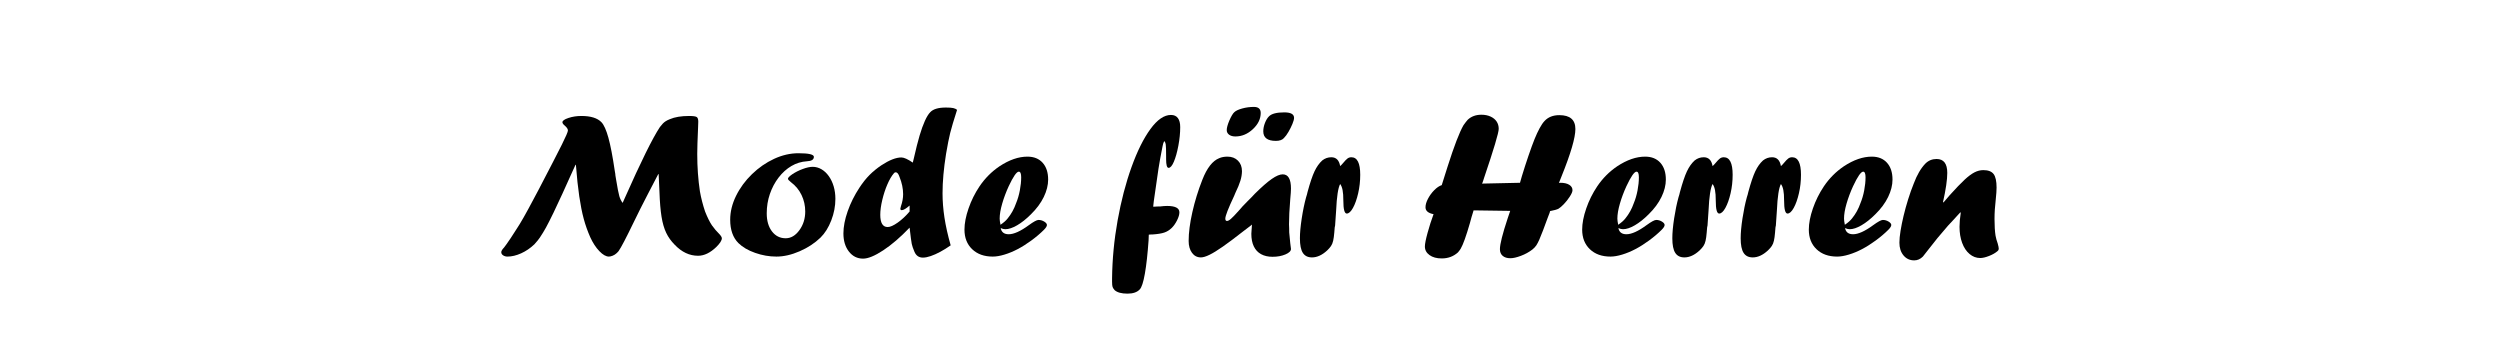 <?xml version="1.0" encoding="UTF-8" standalone="no"?><!DOCTYPE svg PUBLIC "-//W3C//DTD SVG 1.1//EN" "http://www.w3.org/Graphics/SVG/1.1/DTD/svg11.dtd"><svg width="100%" height="100%" viewBox="0 0 800 113" version="1.1" xmlns="http://www.w3.org/2000/svg" xmlns:xlink="http://www.w3.org/1999/xlink" xml:space="preserve" xmlns:serif="http://www.serif.com/" style="fill-rule:evenodd;clip-rule:evenodd;stroke-linejoin:round;stroke-miterlimit:2;"><path d="M199.243,64.933l0.658,-1.48c5.182,-11.685 8.937,-19.281 11.264,-22.789c0.373,-0.482 0.692,-0.86 0.955,-1.134c0.264,-0.274 0.565,-0.521 0.906,-0.74c0.34,-0.219 0.784,-0.439 1.333,-0.658c1.581,-0.679 3.624,-1.019 6.126,-1.019c1.296,-0 2.114,0.109 2.454,0.329c0.34,0.22 0.51,0.714 0.51,1.482c0,0.593 -0.022,1.23 -0.065,1.911c-0.176,3.952 -0.264,6.763 -0.264,8.432c0,4.216 0.286,8.213 0.856,11.99c0.374,2.108 0.923,4.249 1.647,6.423c0.769,1.932 1.505,3.414 2.207,4.446c0.835,1.142 1.537,1.977 2.108,2.504c0.703,0.702 1.054,1.24 1.054,1.614c0,0.68 -0.582,1.603 -1.745,2.766c-1.955,1.889 -3.909,2.833 -5.863,2.833c-2.745,0 -5.238,-1.175 -7.477,-3.524c-1.142,-1.142 -2.048,-2.41 -2.718,-3.805c-0.67,-1.394 -1.169,-3.118 -1.499,-5.171c-0.329,-2.053 -0.549,-4.661 -0.658,-7.823c-0.154,-3.425 -0.242,-5.358 -0.264,-5.797l-0.132,-0c-1.384,2.657 -2.538,4.875 -3.461,6.654c-0.923,1.778 -1.675,3.249 -2.258,4.413c-0.582,1.164 -1.269,2.559 -2.06,4.183c-2.505,5.183 -4.142,8.312 -4.911,9.388c-0.044,0.044 -0.132,0.143 -0.264,0.296c-0.132,0.154 -0.252,0.275 -0.363,0.363c-0.373,0.351 -0.796,0.62 -1.268,0.807c-0.473,0.186 -0.874,0.28 -1.204,0.28c-0.922,-0 -1.939,-0.577 -3.048,-1.73c-1.11,-1.152 -2.082,-2.64 -2.918,-4.463c-0.857,-1.932 -1.555,-3.904 -2.096,-5.914c-0.541,-2.01 -1.015,-4.394 -1.423,-7.152c-0.408,-2.758 -0.767,-6.125 -1.075,-10.102l-0.133,0c-0.66,1.449 -1.155,2.536 -1.485,3.261l-2.707,5.993c-0.903,1.999 -1.849,4.019 -2.839,6.06c-0.991,2.042 -1.787,3.613 -2.391,4.712c-0.603,1.1 -1.266,2.188 -1.99,3.266c-0.329,0.506 -0.91,1.22 -1.744,2.144c-1.293,1.231 -2.708,2.193 -4.243,2.886c-1.536,0.692 -2.994,1.039 -4.376,1.039c-0.527,-0 -0.987,-0.132 -1.382,-0.396c-0.395,-0.263 -0.592,-0.603 -0.592,-1.021c0,-0.373 0.297,-0.867 0.89,-1.482c0.33,-0.395 1.044,-1.405 2.142,-3.03l1.912,-2.965c1.187,-1.756 2.978,-4.908 5.373,-9.453l1.582,-2.965c3.692,-7.07 6.186,-11.907 7.483,-14.509c1.296,-2.602 1.944,-4.112 1.944,-4.529c0,-0.461 -0.332,-0.977 -0.996,-1.548c-0.51,-0.417 -0.764,-0.78 -0.764,-1.087c-0,-0.483 0.637,-0.939 1.912,-1.367c1.275,-0.428 2.66,-0.642 4.154,-0.642c3.012,-0 5.155,0.669 6.43,2.009c0.792,0.834 1.528,2.476 2.21,4.924c0.681,2.449 1.364,5.994 2.048,10.637l0.166,0.986c0.022,0.109 0.033,0.252 0.033,0.427c0.133,0.613 0.199,1.018 0.199,1.215c0.464,2.825 0.817,4.649 1.06,5.47c0.243,0.821 0.596,1.539 1.06,2.152Z" style="fill-rule:nonzero;"/><path d="M255.532,49.036c3.271,0 4.907,0.385 4.907,1.153c0,0.879 -0.735,1.351 -2.206,1.417c-1.779,0.109 -3.437,0.614 -4.974,1.515c-1.537,0.9 -2.904,2.13 -4.101,3.689c-1.197,1.559 -2.13,3.316 -2.8,5.27c-0.67,1.954 -1.004,4.019 -1.004,6.193c-0,2.393 0.56,4.32 1.679,5.78c1.12,1.461 2.581,2.191 4.381,2.191c1.669,-0 3.129,-0.857 4.381,-2.57c1.252,-1.712 1.878,-3.711 1.878,-5.994c-0,-1.867 -0.39,-3.618 -1.17,-5.254c-0.779,-1.636 -1.916,-3.014 -3.409,-4.134c-0.637,-0.505 -0.955,-0.867 -0.955,-1.087c-0,-0.307 0.45,-0.779 1.35,-1.416c1.011,-0.681 2.141,-1.252 3.393,-1.713c1.252,-0.461 2.306,-0.692 3.162,-0.692c0.988,0 1.927,0.258 2.816,0.774c0.89,0.516 1.675,1.252 2.356,2.207c0.68,0.955 1.202,2.053 1.564,3.294c0.362,1.241 0.544,2.564 0.544,3.969c-0,2.328 -0.44,4.628 -1.318,6.901c-0.878,2.273 -2.031,4.112 -3.459,5.517c-1.844,1.779 -4.067,3.233 -6.67,4.364c-2.602,1.131 -5.078,1.697 -7.427,1.697c-2.284,-0 -4.551,-0.396 -6.802,-1.186c-2.251,-0.791 -4.035,-1.834 -5.353,-3.129c-1.756,-1.757 -2.635,-4.249 -2.635,-7.477c0,-2.548 0.626,-5.095 1.878,-7.642c1.252,-2.547 2.948,-4.858 5.089,-6.934c2.141,-2.075 4.501,-3.711 7.082,-4.907c2.58,-1.197 5.187,-1.796 7.823,-1.796Z" style="fill-rule:nonzero;"/><path d="M291.072,67.68l0,-1.911c-1.12,0.988 -1.954,1.482 -2.503,1.482c-0.307,0 -0.461,-0.153 -0.461,-0.461c-0,-0.131 0.066,-0.406 0.197,-0.823c0.462,-1.318 0.692,-2.591 0.692,-3.821c0,-1.779 -0.384,-3.623 -1.153,-5.534c-0.329,-0.988 -0.735,-1.482 -1.218,-1.482c-0.242,0 -0.44,0.11 -0.593,0.329c-0.725,0.835 -1.417,2.015 -2.075,3.541c-0.659,1.526 -1.203,3.184 -1.631,4.974c-0.428,1.79 -0.642,3.376 -0.642,4.76c-0,2.613 0.79,3.919 2.371,3.919c0.791,0 1.85,-0.466 3.179,-1.4c1.328,-0.933 2.608,-2.124 3.837,-3.573Zm1.021,-15.646l0.33,-1.351c0.68,-3.008 1.295,-5.44 1.844,-7.296c0.549,-1.855 1.115,-3.425 1.697,-4.71c0.582,-1.284 1.158,-2.212 1.729,-2.783c0.922,-0.988 2.58,-1.482 4.974,-1.482c1.054,-0 1.839,0.055 2.355,0.164c0.516,0.11 0.928,0.308 1.235,0.593c-1.054,3.272 -1.784,5.726 -2.19,7.362c-0.407,1.636 -0.851,3.881 -1.334,6.736c-0.747,4.655 -1.12,8.86 -1.12,12.615c-0,2.482 0.203,5.057 0.609,7.725c0.406,2.668 1.07,5.638 1.993,8.909c-1.164,0.813 -2.279,1.505 -3.344,2.076c-1.065,0.57 -2.075,1.021 -3.03,1.35c-0.955,0.329 -1.795,0.494 -2.52,0.494c-1.273,0 -2.174,-0.626 -2.701,-1.877c-0.439,-1.032 -0.724,-1.861 -0.856,-2.487c-0.132,-0.626 -0.362,-2.366 -0.692,-5.221c-2.942,3.074 -5.758,5.495 -8.448,7.263c-2.69,1.768 -4.837,2.651 -6.44,2.651c-1.845,0 -3.354,-0.752 -4.529,-2.256c-1.175,-1.504 -1.762,-3.442 -1.762,-5.813c-0,-2.13 0.455,-4.497 1.367,-7.099c0.911,-2.602 2.168,-5.122 3.771,-7.559c1.054,-1.603 2.136,-2.959 3.245,-4.068c1.109,-1.109 2.366,-2.136 3.771,-3.08c2.547,-1.669 4.677,-2.503 6.39,-2.503c0.835,-0 2.053,0.549 3.656,1.647Z" style="fill-rule:nonzero;"/><path d="M320.157,71.929c1.01,-0.681 1.779,-1.362 2.306,-2.042c1.164,-1.428 2.064,-3.064 2.701,-4.908c0.505,-1.208 0.9,-2.559 1.185,-4.052c0.286,-1.493 0.429,-2.887 0.429,-4.183c-0,-1.208 -0.253,-1.812 -0.758,-1.812c-0.703,0 -1.779,1.549 -3.228,4.645c-0.856,1.866 -1.554,3.727 -2.092,5.583c-0.538,1.855 -0.807,3.453 -0.807,4.792c0,0.462 0.088,1.12 0.264,1.977Zm0.066,1.054c0.241,1.317 1.098,1.976 2.569,1.976c1.647,0 3.788,-0.966 6.423,-2.899c1.537,-1.119 2.569,-1.679 3.096,-1.679c0.659,-0 1.274,0.175 1.845,0.527c0.571,0.351 0.856,0.713 0.856,1.087c0,0.395 -0.318,0.911 -0.955,1.548c-1.164,1.164 -2.503,2.3 -4.018,3.409c-1.516,1.109 -2.976,2.031 -4.381,2.767c-1.406,0.735 -2.811,1.317 -4.216,1.745c-1.406,0.429 -2.657,0.643 -3.755,0.643c-2.745,-0 -4.941,-0.785 -6.588,-2.355c-1.647,-1.57 -2.47,-3.662 -2.47,-6.275c-0,-1.998 0.433,-4.255 1.301,-6.769c0.867,-2.514 2.036,-4.869 3.508,-7.065c1.734,-2.57 3.864,-4.711 6.39,-6.423c3.118,-2.065 6.104,-3.097 8.959,-3.097c2.064,0 3.684,0.654 4.858,1.96c1.175,1.307 1.763,3.102 1.763,5.386c-0,1.778 -0.467,3.634 -1.4,5.566c-0.934,1.933 -2.312,3.788 -4.134,5.567c-1.493,1.493 -2.959,2.657 -4.397,3.491c-1.439,0.835 -2.696,1.252 -3.772,1.252c-0.483,0 -0.977,-0.121 -1.482,-0.362Z" style="fill-rule:nonzero;"/><path d="M367.612,75.089l-0.066,1.812c-0.308,4.37 -0.703,7.928 -1.186,10.673c-0.482,2.745 -1.031,4.425 -1.645,5.04c-0.834,0.9 -2.14,1.351 -3.916,1.351c-1.909,-0 -3.28,-0.374 -4.114,-1.12c-0.329,-0.374 -0.549,-0.714 -0.658,-1.021c-0.11,-0.308 -0.165,-0.868 -0.165,-1.68l0,-1.021c0.066,-6.171 0.659,-12.374 1.779,-18.611c1.12,-6.236 2.602,-11.918 4.447,-17.045c1.844,-5.128 3.865,-9.19 6.06,-12.188c2.196,-2.997 4.381,-4.496 6.555,-4.496c0.988,0 1.729,0.335 2.224,1.005c0.494,0.67 0.741,1.63 0.741,2.882c-0,1.867 -0.198,3.848 -0.593,5.945c-0.395,2.098 -0.873,3.805 -1.433,5.122c-0.56,1.318 -1.125,1.977 -1.696,1.977c-0.527,-0 -0.791,-0.923 -0.791,-2.767l0,-1.021c0,-1.845 -0.038,-3.053 -0.114,-3.623c-0.076,-0.571 -0.245,-0.956 -0.507,-1.153c-0.239,0.483 -0.413,1.043 -0.522,1.681c-0.532,2.635 -0.965,5.017 -1.298,7.147c-0.333,2.13 -0.832,5.588 -1.498,10.375l-0.199,1.779l0.462,-0c0.264,-0.022 0.506,-0.039 0.726,-0.05c0.22,-0.011 0.562,-0.016 1.024,-0.016c0.837,-0.11 1.585,-0.165 2.246,-0.165c2.619,-0 3.929,0.681 3.929,2.042c0,0.702 -0.247,1.553 -0.742,2.552c-0.494,0.999 -1.082,1.828 -1.764,2.487c-0.681,0.658 -1.456,1.136 -2.324,1.432c-0.868,0.296 -2.116,0.5 -3.743,0.609c-0.351,0 -0.599,0.006 -0.741,0.017c-0.143,0.011 -0.302,0.027 -0.478,0.049Z" style="fill-rule:nonzero;"/><path d="M400.626,71.863l-0.56,0.461c-0.11,0.066 -0.846,0.626 -2.207,1.68c-2.635,2.064 -4.809,3.694 -6.522,4.891c-1.713,1.197 -3.14,2.075 -4.282,2.635c-1.142,0.56 -2.064,0.84 -2.767,0.84c-1.185,0 -2.135,-0.488 -2.849,-1.466c-0.714,-0.977 -1.07,-2.245 -1.07,-3.804c-0,-2.635 0.395,-5.704 1.185,-9.206c0.791,-3.503 1.856,-6.956 3.195,-10.359c1.472,-3.777 3.272,-6.083 5.402,-6.918c0.747,-0.329 1.625,-0.494 2.635,-0.494c1.384,0 2.504,0.428 3.36,1.284c0.857,0.855 1.285,1.985 1.285,3.389c-0.012,0.965 -0.183,1.985 -0.513,3.06c-0.331,1.076 -0.859,2.359 -1.587,3.852l-0.396,0.955c-1.888,4.001 -2.833,6.431 -2.833,7.288c0,0.506 0.176,0.759 0.527,0.759c0.33,-0 0.758,-0.231 1.285,-0.692c0.527,-0.461 1.34,-1.306 2.44,-2.536c0.681,-0.834 1.649,-1.877 2.902,-3.129l1.221,-1.219l1.055,-1.12c2.221,-2.196 4.035,-3.782 5.442,-4.759c1.408,-0.978 2.573,-1.466 3.497,-1.466c1.759,-0 2.639,1.526 2.639,4.578c-0,0.637 -0.077,1.768 -0.231,3.393c-0.264,3.162 -0.395,5.841 -0.395,8.037c0.022,0.439 0.038,0.84 0.049,1.202c0.011,0.363 0.017,0.829 0.017,1.4c0.153,1.471 0.263,2.602 0.329,3.393c0.154,1.251 0.231,1.877 0.231,1.877c-0,0.659 -0.593,1.241 -1.779,1.746c-1.186,0.505 -2.558,0.758 -4.117,0.758c-1.428,-0 -2.652,-0.28 -3.673,-0.84c-1.021,-0.56 -1.795,-1.389 -2.322,-2.487c-0.527,-1.098 -0.791,-2.438 -0.791,-4.019c0,-0.197 0.022,-0.543 0.066,-1.037c0.044,-0.494 0.088,-1.137 0.132,-1.927Zm-5.303,-28.196c-0.835,0 -1.504,-0.186 -2.01,-0.56c-0.505,-0.373 -0.757,-0.867 -0.757,-1.482c-0,-0.702 0.274,-1.713 0.823,-3.03c0.615,-1.405 1.153,-2.306 1.614,-2.701c0.483,-0.461 1.329,-0.856 2.537,-1.186c1.207,-0.329 2.448,-0.494 3.722,-0.494c1.449,0 2.174,0.648 2.174,1.943c-0,1.889 -0.835,3.613 -2.504,5.172c-1.669,1.559 -3.535,2.338 -5.599,2.338Zm12.945,1.417c-2.679,-0 -4.019,-1.021 -4.019,-3.063c0,-0.857 0.176,-1.741 0.527,-2.652c0.351,-0.911 0.78,-1.62 1.285,-2.125c0.834,-0.856 2.47,-1.284 4.908,-1.284c2.086,-0 3.129,0.582 3.129,1.746c-0,0.461 -0.176,1.114 -0.527,1.959c-0.352,0.846 -0.769,1.686 -1.252,2.52c-0.483,0.835 -0.977,1.504 -1.482,2.009c-0.527,0.593 -1.384,0.89 -2.569,0.89Z" style="fill-rule:nonzero;"/><path d="M427.24,72.126l-0.132,0.659c0,0.373 -0.044,0.911 -0.131,1.614c-0.088,1.076 -0.209,1.954 -0.363,2.635c-0.153,0.681 -0.384,1.246 -0.691,1.697c-0.308,0.45 -0.725,0.927 -1.252,1.432c-1.603,1.472 -3.217,2.207 -4.842,2.207c-1.318,0 -2.289,-0.483 -2.915,-1.449c-0.626,-0.966 -0.939,-2.525 -0.939,-4.677c0,-1.713 0.192,-3.827 0.577,-6.341c0.384,-2.514 0.851,-4.771 1.4,-6.769l0.263,-0.856c0,-0.132 0.066,-0.407 0.198,-0.824c0.812,-2.986 1.559,-5.199 2.239,-6.637c0.681,-1.438 1.505,-2.597 2.471,-3.475c0.856,-0.681 1.822,-1.021 2.898,-1.021c1.56,0 2.504,0.944 2.833,2.833c0.308,-0.264 0.604,-0.571 0.889,-0.923c0.637,-0.768 1.131,-1.279 1.483,-1.531c0.351,-0.253 0.757,-0.379 1.218,-0.379c1.889,0 2.833,1.867 2.833,5.6c0,2.042 -0.219,4.018 -0.659,5.929c-0.439,1.91 -0.993,3.469 -1.663,4.677c-0.67,1.208 -1.334,1.811 -1.993,1.811c-0.724,0 -1.087,-1.372 -1.087,-4.117c0,-1.449 -0.082,-2.586 -0.247,-3.409c-0.164,-0.824 -0.422,-1.466 -0.774,-1.927c-0.659,1.23 -1.087,4.041 -1.284,8.432c-0.154,2.548 -0.264,4.151 -0.33,4.809Z" style="fill-rule:nonzero;"/><path d="M471.552,67.317l-0.664,2.173c-0.11,0.483 -0.287,1.131 -0.531,1.943c-1.195,4.149 -2.176,6.871 -2.944,8.168c-0.154,0.264 -0.439,0.648 -0.856,1.154c-1.425,1.296 -3.158,1.945 -5.198,1.945c-1.623,-0 -2.929,-0.357 -3.916,-1.071c-0.987,-0.714 -1.48,-1.63 -1.48,-2.75c-0,-0.813 0.286,-2.267 0.858,-4.364c0.573,-2.096 1.211,-4.089 1.916,-5.977c-1.718,-0.329 -2.577,-1.065 -2.577,-2.208c0,-0.813 0.269,-1.73 0.806,-2.751c0.537,-1.022 1.211,-1.939 2.023,-2.752c0.811,-0.813 1.6,-1.341 2.367,-1.582c0.33,-0.944 0.958,-2.931 1.882,-5.961c2.087,-6.565 3.779,-10.967 5.076,-13.207c0.527,-0.746 0.978,-1.328 1.352,-1.746c1.142,-1.076 2.603,-1.614 4.383,-1.614c1.099,0 2.071,0.193 2.917,0.577c0.846,0.385 1.494,0.912 1.945,1.582c0.45,0.67 0.676,1.455 0.676,2.356c-0,1.252 -1.571,6.51 -4.711,15.776c-0.044,0.153 -0.115,0.378 -0.214,0.675c-0.099,0.296 -0.192,0.565 -0.28,0.807l-0.132,0.263l12.148,-0.263l0.593,-2.075c0.68,-2.24 1.394,-4.453 2.141,-6.637c0.746,-2.185 1.389,-3.942 1.927,-5.271c0.538,-1.328 1.082,-2.497 1.634,-3.508c0.551,-1.01 1.07,-1.767 1.555,-2.272c1.147,-1.252 2.725,-1.878 4.733,-1.878c3.427,0 5.141,1.482 5.141,4.447c0,2.789 -1.493,7.876 -4.479,15.263c-0.442,1.091 -0.707,1.756 -0.795,1.997c0.087,-0.022 0.163,-0.039 0.229,-0.05c0.065,-0.011 0.141,-0.016 0.229,-0.016c1.198,-0 2.147,0.214 2.844,0.643c0.698,0.429 1.046,1.006 1.046,1.731c0,0.484 -0.295,1.176 -0.885,2.078c-0.59,0.901 -1.219,1.698 -1.886,2.391c-0.667,0.692 -1.241,1.181 -1.722,1.467c-0.459,0.242 -1.355,0.495 -2.689,0.759l-0.132,0.527c-0.154,0.329 -0.385,0.932 -0.694,1.81c-0.462,1.273 -0.936,2.552 -1.42,3.836c-0.485,1.284 -0.887,2.282 -1.206,2.995c-0.319,0.713 -0.632,1.311 -0.94,1.794c-0.374,0.526 -0.803,0.976 -1.287,1.349c-1.056,0.811 -2.266,1.475 -3.629,1.99c-1.364,0.516 -2.497,0.774 -3.399,0.774c-1.034,-0 -1.847,-0.253 -2.441,-0.758c-0.594,-0.505 -0.891,-1.219 -0.891,-2.141c-0,-1.581 0.825,-4.864 2.476,-9.848c0.391,-1.098 0.663,-1.9 0.815,-2.405l-11.714,-0.165Z" style="fill-rule:nonzero;"/><path d="M517.821,71.929c1.01,-0.681 1.779,-1.362 2.306,-2.042c1.164,-1.428 2.064,-3.064 2.701,-4.908c0.505,-1.208 0.9,-2.559 1.186,-4.052c0.285,-1.493 0.428,-2.887 0.428,-4.183c-0,-1.208 -0.253,-1.812 -0.758,-1.812c-0.702,0 -1.778,1.549 -3.228,4.645c-0.856,1.866 -1.553,3.727 -2.091,5.583c-0.538,1.855 -0.807,3.453 -0.807,4.792c-0,0.462 0.087,1.12 0.263,1.977Zm0.066,1.054c0.242,1.317 1.098,1.976 2.569,1.976c1.647,0 3.788,-0.966 6.423,-2.899c1.537,-1.119 2.569,-1.679 3.096,-1.679c0.659,-0 1.274,0.175 1.845,0.527c0.571,0.351 0.856,0.713 0.856,1.087c0,0.395 -0.318,0.911 -0.955,1.548c-1.164,1.164 -2.503,2.3 -4.018,3.409c-1.515,1.109 -2.976,2.031 -4.381,2.767c-1.405,0.735 -2.811,1.317 -4.216,1.745c-1.406,0.429 -2.657,0.643 -3.755,0.643c-2.745,-0 -4.941,-0.785 -6.588,-2.355c-1.647,-1.57 -2.47,-3.662 -2.47,-6.275c-0,-1.998 0.433,-4.255 1.301,-6.769c0.867,-2.514 2.036,-4.869 3.508,-7.065c1.734,-2.57 3.864,-4.711 6.39,-6.423c3.118,-2.065 6.104,-3.097 8.959,-3.097c2.064,0 3.684,0.654 4.858,1.96c1.175,1.307 1.763,3.102 1.763,5.386c-0,1.778 -0.467,3.634 -1.4,5.566c-0.933,1.933 -2.311,3.788 -4.134,5.567c-1.493,1.493 -2.959,2.657 -4.397,3.491c-1.439,0.835 -2.696,1.252 -3.772,1.252c-0.483,0 -0.977,-0.121 -1.482,-0.362Z" style="fill-rule:nonzero;"/><path d="M546.412,72.126l-0.132,0.659c0,0.373 -0.044,0.911 -0.132,1.614c-0.088,1.076 -0.208,1.954 -0.362,2.635c-0.154,0.681 -0.384,1.246 -0.692,1.697c-0.307,0.45 -0.724,0.927 -1.251,1.432c-1.603,1.472 -3.217,2.207 -4.842,2.207c-1.318,0 -2.29,-0.483 -2.915,-1.449c-0.626,-0.966 -0.939,-2.525 -0.939,-4.677c-0,-1.713 0.192,-3.827 0.576,-6.341c0.385,-2.514 0.851,-4.771 1.4,-6.769l0.264,-0.856c-0,-0.132 0.066,-0.407 0.197,-0.824c0.813,-2.986 1.559,-5.199 2.24,-6.637c0.681,-1.438 1.504,-2.597 2.47,-3.475c0.857,-0.681 1.823,-1.021 2.899,-1.021c1.559,0 2.503,0.944 2.833,2.833c0.307,-0.264 0.604,-0.571 0.889,-0.923c0.637,-0.768 1.131,-1.279 1.482,-1.531c0.352,-0.253 0.758,-0.379 1.219,-0.379c1.889,0 2.833,1.867 2.833,5.6c-0,2.042 -0.22,4.018 -0.659,5.929c-0.439,1.91 -0.994,3.469 -1.663,4.677c-0.67,1.208 -1.334,1.811 -1.993,1.811c-0.725,0 -1.087,-1.372 -1.087,-4.117c-0,-1.449 -0.082,-2.586 -0.247,-3.409c-0.165,-0.824 -0.423,-1.466 -0.774,-1.927c-0.659,1.23 -1.087,4.041 -1.285,8.432c-0.154,2.548 -0.263,4.151 -0.329,4.809Z" style="fill-rule:nonzero;"/><path d="M568.283,72.126l-0.132,0.659c0,0.373 -0.044,0.911 -0.132,1.614c-0.087,1.076 -0.208,1.954 -0.362,2.635c-0.154,0.681 -0.384,1.246 -0.692,1.697c-0.307,0.45 -0.724,0.927 -1.251,1.432c-1.603,1.472 -3.217,2.207 -4.842,2.207c-1.318,0 -2.289,-0.483 -2.915,-1.449c-0.626,-0.966 -0.939,-2.525 -0.939,-4.677c0,-1.713 0.192,-3.827 0.576,-6.341c0.385,-2.514 0.851,-4.771 1.4,-6.769l0.264,-0.856c-0,-0.132 0.066,-0.407 0.197,-0.824c0.813,-2.986 1.56,-5.199 2.24,-6.637c0.681,-1.438 1.504,-2.597 2.471,-3.475c0.856,-0.681 1.822,-1.021 2.898,-1.021c1.559,0 2.504,0.944 2.833,2.833c0.307,-0.264 0.604,-0.571 0.889,-0.923c0.637,-0.768 1.131,-1.279 1.483,-1.531c0.351,-0.253 0.757,-0.379 1.218,-0.379c1.889,0 2.833,1.867 2.833,5.6c-0,2.042 -0.22,4.018 -0.659,5.929c-0.439,1.91 -0.993,3.469 -1.663,4.677c-0.67,1.208 -1.334,1.811 -1.993,1.811c-0.725,0 -1.087,-1.372 -1.087,-4.117c0,-1.449 -0.082,-2.586 -0.247,-3.409c-0.165,-0.824 -0.423,-1.466 -0.774,-1.927c-0.659,1.23 -1.087,4.041 -1.285,8.432c-0.153,2.548 -0.263,4.151 -0.329,4.809Z" style="fill-rule:nonzero;"/><path d="M590.352,71.929c1.01,-0.681 1.778,-1.362 2.305,-2.042c1.164,-1.428 2.065,-3.064 2.701,-4.908c0.506,-1.208 0.901,-2.559 1.186,-4.052c0.286,-1.493 0.428,-2.887 0.428,-4.183c0,-1.208 -0.252,-1.812 -0.757,-1.812c-0.703,0 -1.779,1.549 -3.228,4.645c-0.857,1.866 -1.554,3.727 -2.092,5.583c-0.538,1.855 -0.807,3.453 -0.807,4.792c0,0.462 0.088,1.12 0.264,1.977Zm0.066,1.054c0.241,1.317 1.098,1.976 2.569,1.976c1.647,0 3.788,-0.966 6.423,-2.899c1.537,-1.119 2.569,-1.679 3.096,-1.679c0.659,-0 1.274,0.175 1.845,0.527c0.571,0.351 0.856,0.713 0.856,1.087c0,0.395 -0.318,0.911 -0.955,1.548c-1.164,1.164 -2.503,2.3 -4.019,3.409c-1.515,1.109 -2.975,2.031 -4.38,2.767c-1.406,0.735 -2.811,1.317 -4.217,1.745c-1.405,0.429 -2.657,0.643 -3.755,0.643c-2.744,-0 -4.94,-0.785 -6.587,-2.355c-1.647,-1.57 -2.471,-3.662 -2.471,-6.275c0,-1.998 0.434,-4.255 1.301,-6.769c0.868,-2.514 2.037,-4.869 3.508,-7.065c1.735,-2.57 3.865,-4.711 6.39,-6.423c3.119,-2.065 6.105,-3.097 8.96,-3.097c2.064,0 3.683,0.654 4.858,1.96c1.175,1.307 1.762,3.102 1.762,5.386c0,1.778 -0.466,3.634 -1.4,5.566c-0.933,1.933 -2.311,3.788 -4.133,5.567c-1.494,1.493 -2.959,2.657 -4.398,3.491c-1.438,0.835 -2.695,1.252 -3.771,1.252c-0.483,0 -0.977,-0.121 -1.482,-0.362Z" style="fill-rule:nonzero;"/><path d="M621.896,64.805l1.985,-2.312c2.007,-2.223 3.597,-3.88 4.771,-4.969c1.174,-1.089 2.227,-1.875 3.159,-2.359c0.933,-0.485 1.882,-0.727 2.847,-0.727c1.557,0 2.654,0.418 3.291,1.252c0.636,0.834 0.954,2.284 0.954,4.348c0,0.856 -0.088,2.119 -0.263,3.788c-0.264,2.218 -0.396,4.304 -0.396,6.258c0,2.196 0.11,3.975 0.33,5.336c0.154,0.835 0.384,1.669 0.692,2.504c0.219,0.79 0.329,1.328 0.329,1.614c-0,0.351 -0.132,0.625 -0.395,0.823c-0.681,0.593 -1.581,1.109 -2.701,1.548c-1.12,0.439 -2.064,0.659 -2.833,0.659c-1.252,-0 -2.388,-0.428 -3.409,-1.285c-1.021,-0.856 -1.812,-2.042 -2.372,-3.557c-0.56,-1.515 -0.84,-3.228 -0.84,-5.139c0,-1.273 0.132,-2.777 0.396,-4.512l-0.132,-0.132c-0.944,1.054 -1.707,1.889 -2.289,2.503c-0.582,0.615 -1.126,1.197 -1.631,1.746c-2.459,2.811 -4.545,5.347 -6.258,7.609c-0.659,0.878 -1.263,1.647 -1.812,2.306c-0.812,0.812 -1.735,1.218 -2.767,1.218c-1.405,0 -2.547,-0.527 -3.425,-1.581c-0.879,-1.054 -1.318,-2.415 -1.318,-4.084c0,-1.032 0.121,-2.295 0.363,-3.788c0.241,-1.493 0.565,-3.091 0.971,-4.792c0.406,-1.702 0.89,-3.454 1.45,-5.254c0.559,-1.801 1.169,-3.514 1.828,-5.139c1.01,-2.701 2.24,-4.809 3.689,-6.324c0.988,-0.988 2.185,-1.482 3.591,-1.482c2.284,-0 3.426,1.482 3.426,4.447c-0,2.174 -0.455,5.289 -1.363,9.345l0.132,0.132Z" style="fill-rule:nonzero;"/></svg>